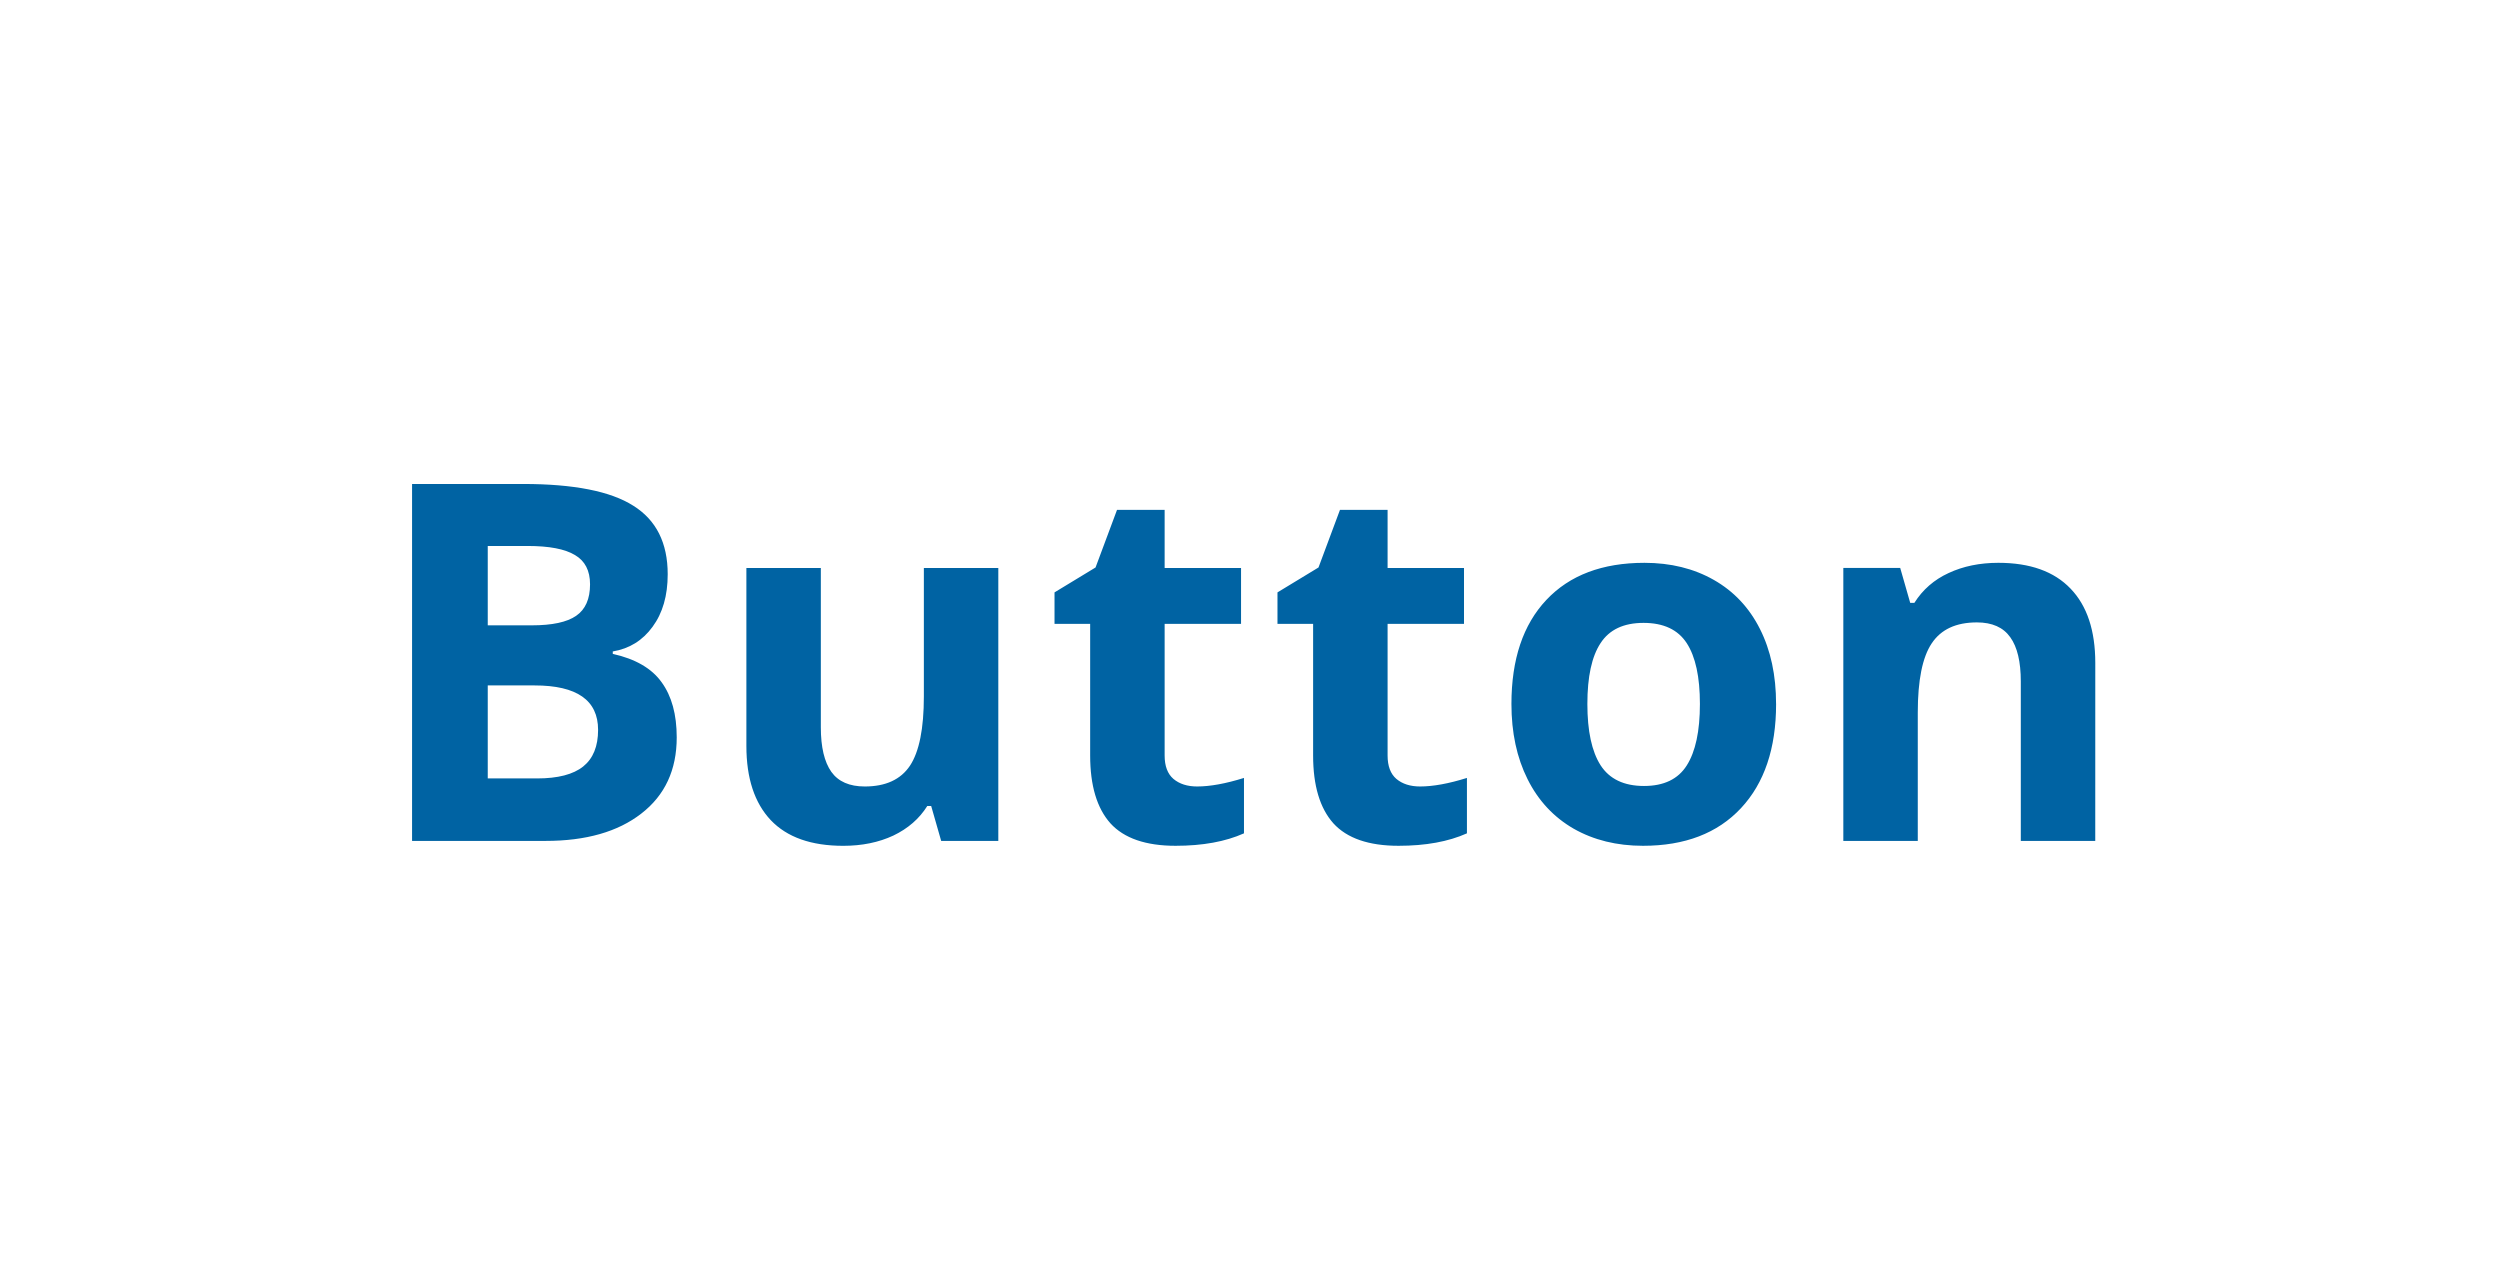<svg fill="none" height="56" viewBox="0 0 110 56" width="110" xmlns="http://www.w3.org/2000/svg"><path d="m18.131 21.295h4.888c2.227 0 3.842.319 4.845.956 1.01.63 1.515 1.636 1.515 3.018 0 .938-.222 1.708-.666 2.31-.437.602-1.02.963-1.751 1.085v.107c.996.222 1.712.637 2.148 1.246.444.609.666 1.418.666 2.428 0 1.432-.519 2.55-1.558 3.352-1.031.802-2.435 1.203-4.211 1.203h-5.876zm3.33 6.22h1.934c.902 0 1.554-.14 1.955-.419.408-.279.612-.741.612-1.386 0-.602-.222-1.031-.666-1.289-.437-.265-1.131-.398-2.084-.398h-1.751zm0 2.643v4.093h2.17c.917 0 1.593-.175 2.03-.526.437-.351.655-.888.655-1.611 0-1.303-.931-1.955-2.793-1.955zm19.951 6.843-.44-1.536h-.172c-.351.559-.849.992-1.493 1.3-.644.301-1.379.451-2.202.451-1.411 0-2.474-.376-3.19-1.128-.716-.759-1.074-1.848-1.074-3.266v-7.831h3.276v7.015c0 .867.154 1.518.462 1.955.308.43.798.644 1.472.644.917 0 1.579-.304 1.987-.913.408-.616.612-1.633.612-3.051v-5.65h3.276v12.01zm11.261-2.396c.573 0 1.26-.125 2.062-.376v2.438c-.817.365-1.819.548-3.008.548-1.31 0-2.267-.329-2.868-.988-.594-.666-.892-1.661-.892-2.986v-5.79h-1.568v-1.386l1.805-1.096.945-2.535h2.095v2.557h3.362v2.46h-3.362v5.79c0 .466.129.809.387 1.031.265.222.612.333 1.042.333zm9.81 0c.573 0 1.26-.125 2.062-.376v2.438c-.816.365-1.819.548-3.008.548-1.311 0-2.267-.329-2.868-.988-.594-.666-.892-1.661-.892-2.986v-5.79h-1.568v-1.386l1.805-1.096.945-2.535h2.095v2.557h3.362v2.46h-3.362v5.79c0 .466.129.809.387 1.031.265.222.612.333 1.042.333zm7.361-3.631c0 1.189.193 2.088.58 2.696.394.609 1.031.913 1.912.913.874 0 1.5-.301 1.88-.902.387-.609.58-1.511.58-2.707 0-1.189-.193-2.08-.58-2.675s-1.02-.892-1.901-.892c-.874 0-1.504.297-1.891.892-.387.587-.58 1.479-.58 2.675zm8.304 0c0 1.955-.516 3.484-1.547 4.587-1.031 1.103-2.467 1.654-4.308 1.654-1.153 0-2.17-.251-3.051-.752-.881-.508-1.558-1.235-2.03-2.181-.473-.945-.709-2.048-.709-3.309 0-1.962.512-3.488 1.536-4.576 1.024-1.089 2.464-1.633 4.318-1.633 1.153 0 2.17.251 3.051.752.881.501 1.558 1.221 2.03 2.159.473.938.709 2.037.709 3.298zm14.043 6.026h-3.276v-7.015c0-.867-.154-1.515-.462-1.944-.308-.437-.798-.655-1.472-.655-.917 0-1.579.308-1.987.924-.408.609-.612 1.622-.612 3.04v5.65h-3.276v-12.01h2.503l.44 1.536h.183c.365-.58.867-1.017 1.504-1.311.644-.301 1.375-.451 2.191-.451 1.396 0 2.456.38 3.18 1.139.723.752 1.085 1.841 1.085 3.266z" fill="#0063a3"/></svg>